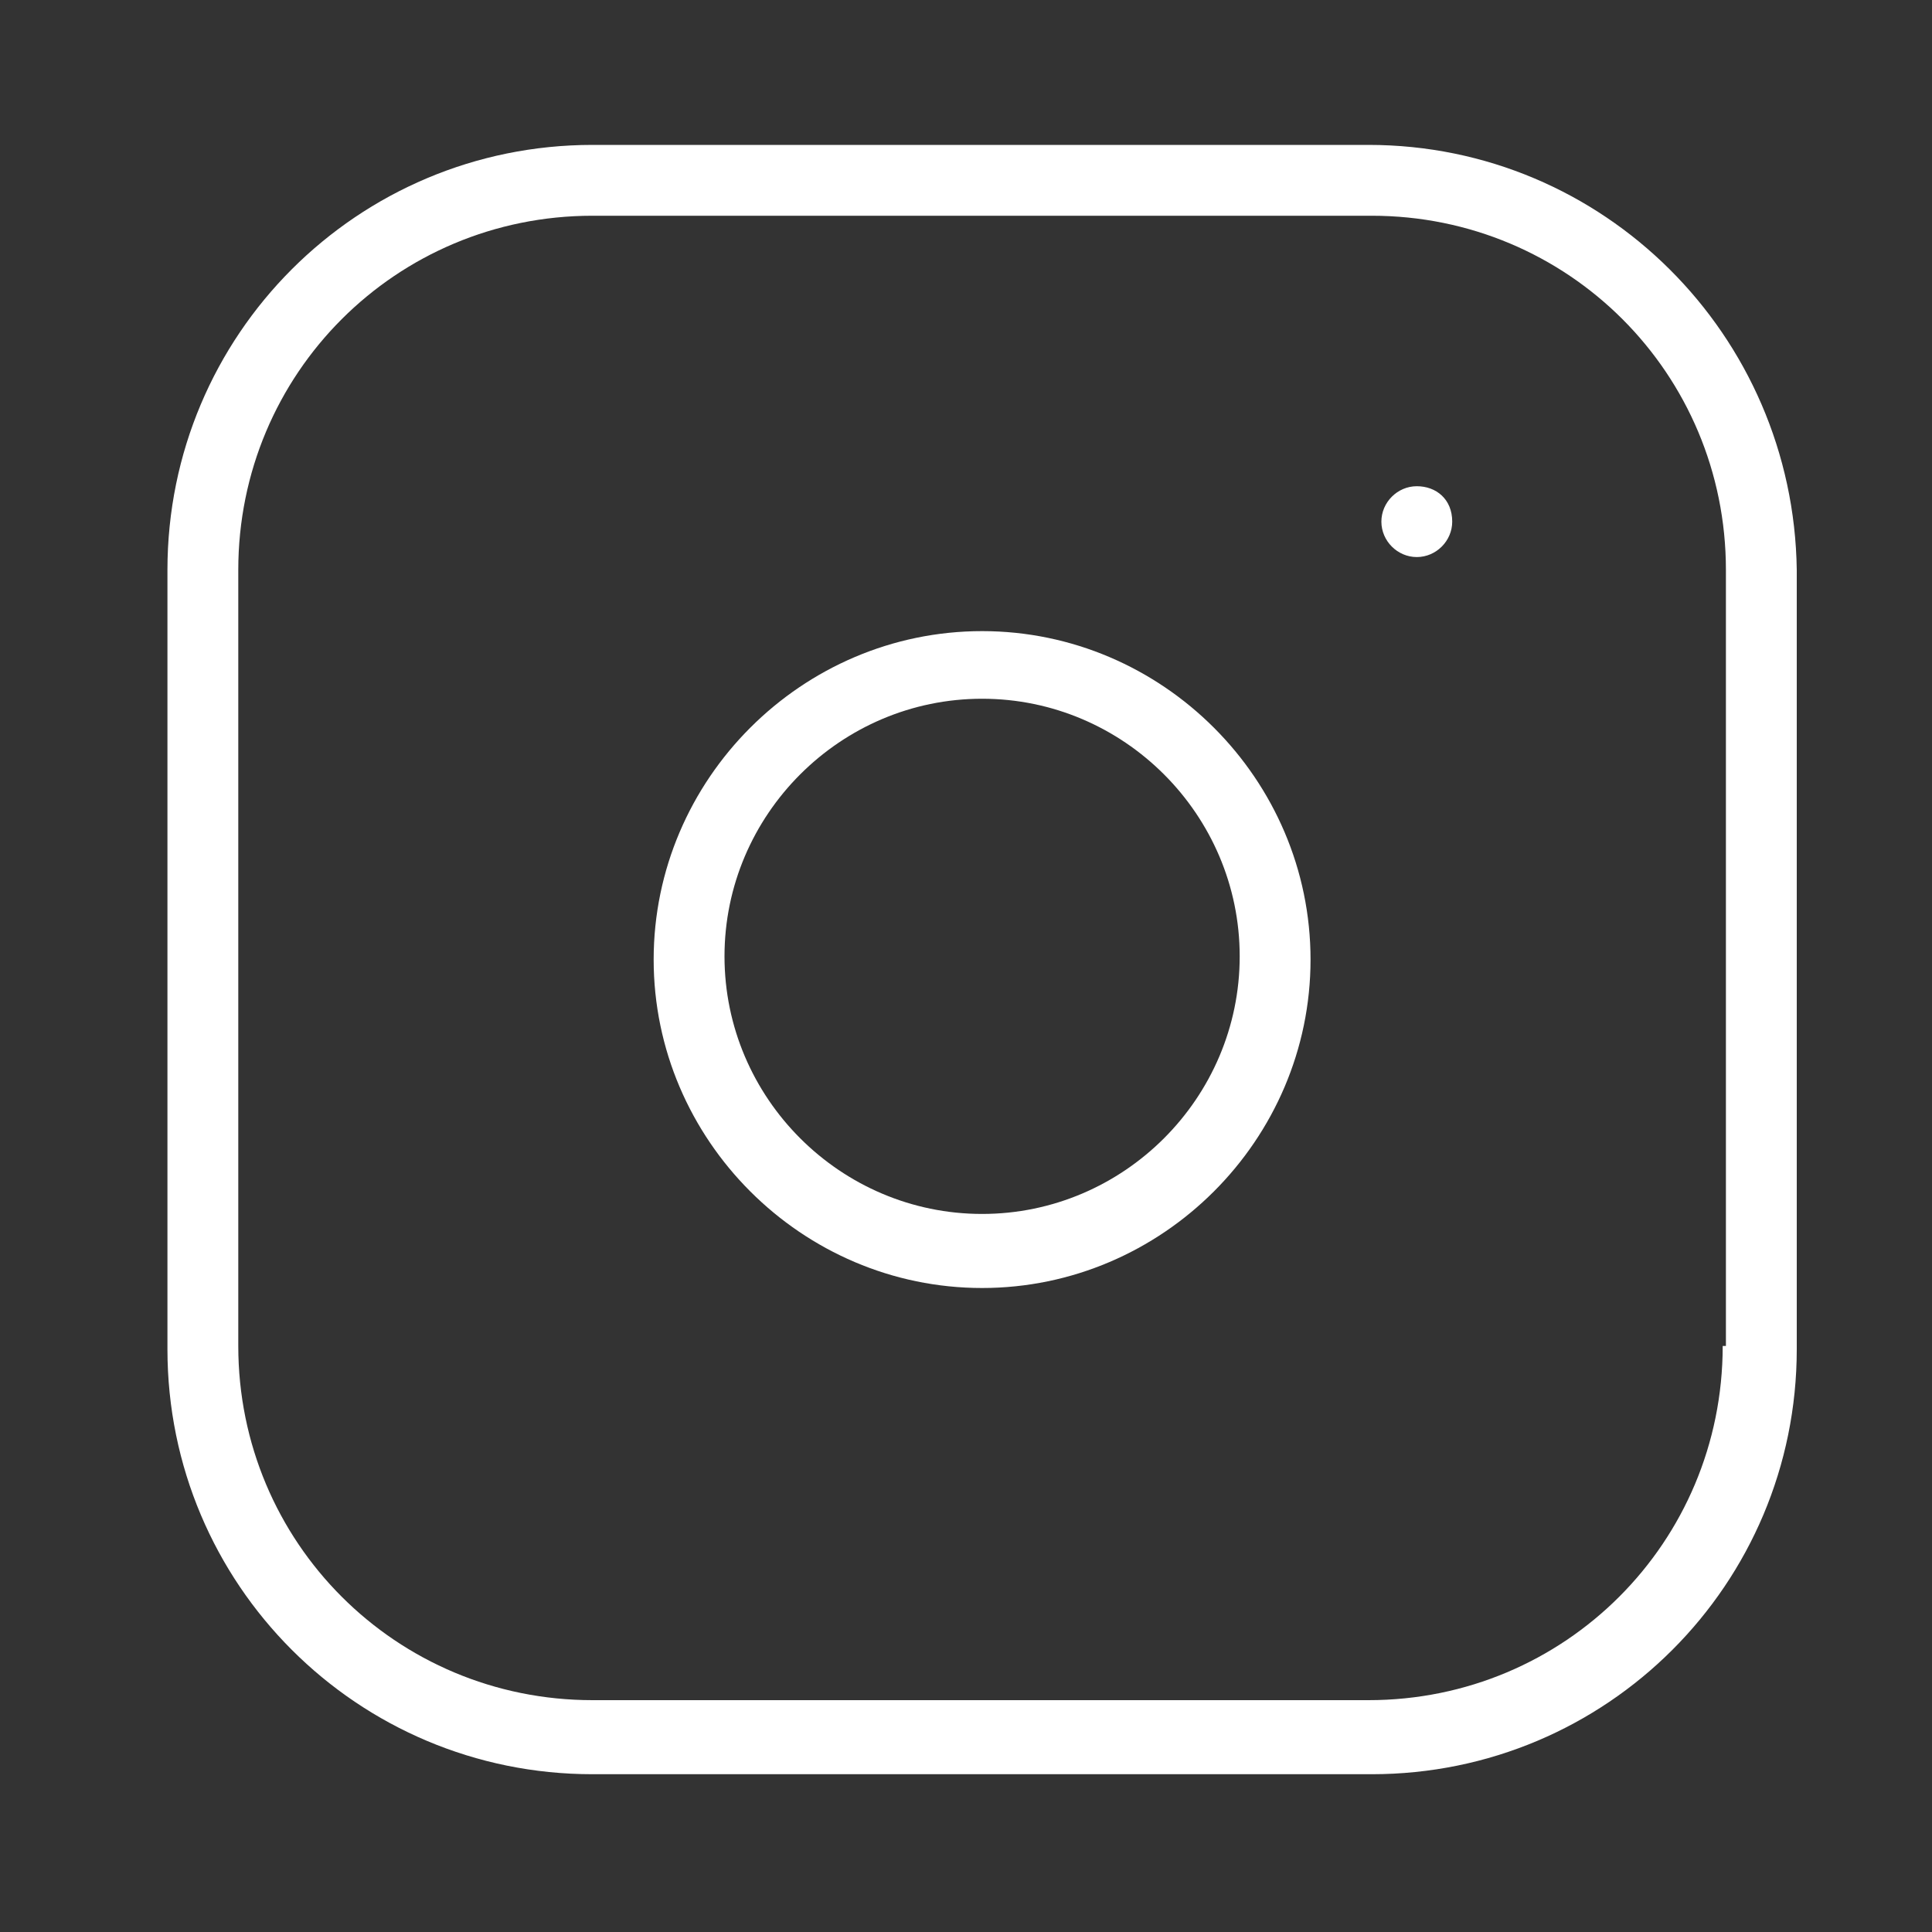 <?xml version="1.0" encoding="utf-8"?>
<!-- Generator: Adobe Illustrator 21.0.0, SVG Export Plug-In . SVG Version: 6.00 Build 0)  -->
<svg version="1.1" id="Capa_1" xmlns="http://www.w3.org/2000/svg" xmlns:xlink="http://www.w3.org/1999/xlink" x="0px" y="0px"
	 viewBox="0 0 60 60" style="enable-background:new 0 0 60 60;" xml:space="preserve">
<rect x="0" y="0" width="60" height="60" fill="#333333" stroke="none"/>
<style type="text/css">
	.st0{fill:#CCCCCC;}
	.st1{fill:none;stroke:#000000;stroke-width:28;stroke-linecap:round;stroke-linejoin:round;}
	.st2{fill:#FFFFFF;}
</style>
<g>
	<path class="st2" d="M42.5,4.5H18.4c-7.3,0-13.2,5.9-13.2,13.2v24.2c0,7.3,5.9,13.2,13.2,13.2h24.2c7.3,0,13.2-5.9,13.2-13.2V17.7
		C55.7,10.4,49.8,4.5,42.5,4.5z M53.5,41.8c0,6.1-4.9,11-11,11H18.4c-6.1,0-11-4.9-11-11V17.7c0-6.1,4.9-11,11-11h24.2
		c6.1,0,11,4.9,11,11V41.8z"/>
	<path class="st2" d="M30.5,19.6c-5.6,0-10.2,4.6-10.2,10.2s4.6,10.2,10.2,10.2s10.2-4.6,10.2-10.2S36.1,19.6,30.5,19.6z M30.5,37.7
		c-4.4,0-8-3.6-8-8s3.6-8,8-8s8,3.6,8,8S34.9,37.7,30.5,37.7z"/>
	<path class="st2" d="M44,15.1c-0.6,0-1.1,0.5-1.1,1.1c0,0.6,0.5,1.1,1.1,1.1c0.6,0,1.1-0.5,1.1-1.1v0C45.1,15.5,44.6,15.1,44,15.1z
		"/>
</g>
</svg>
